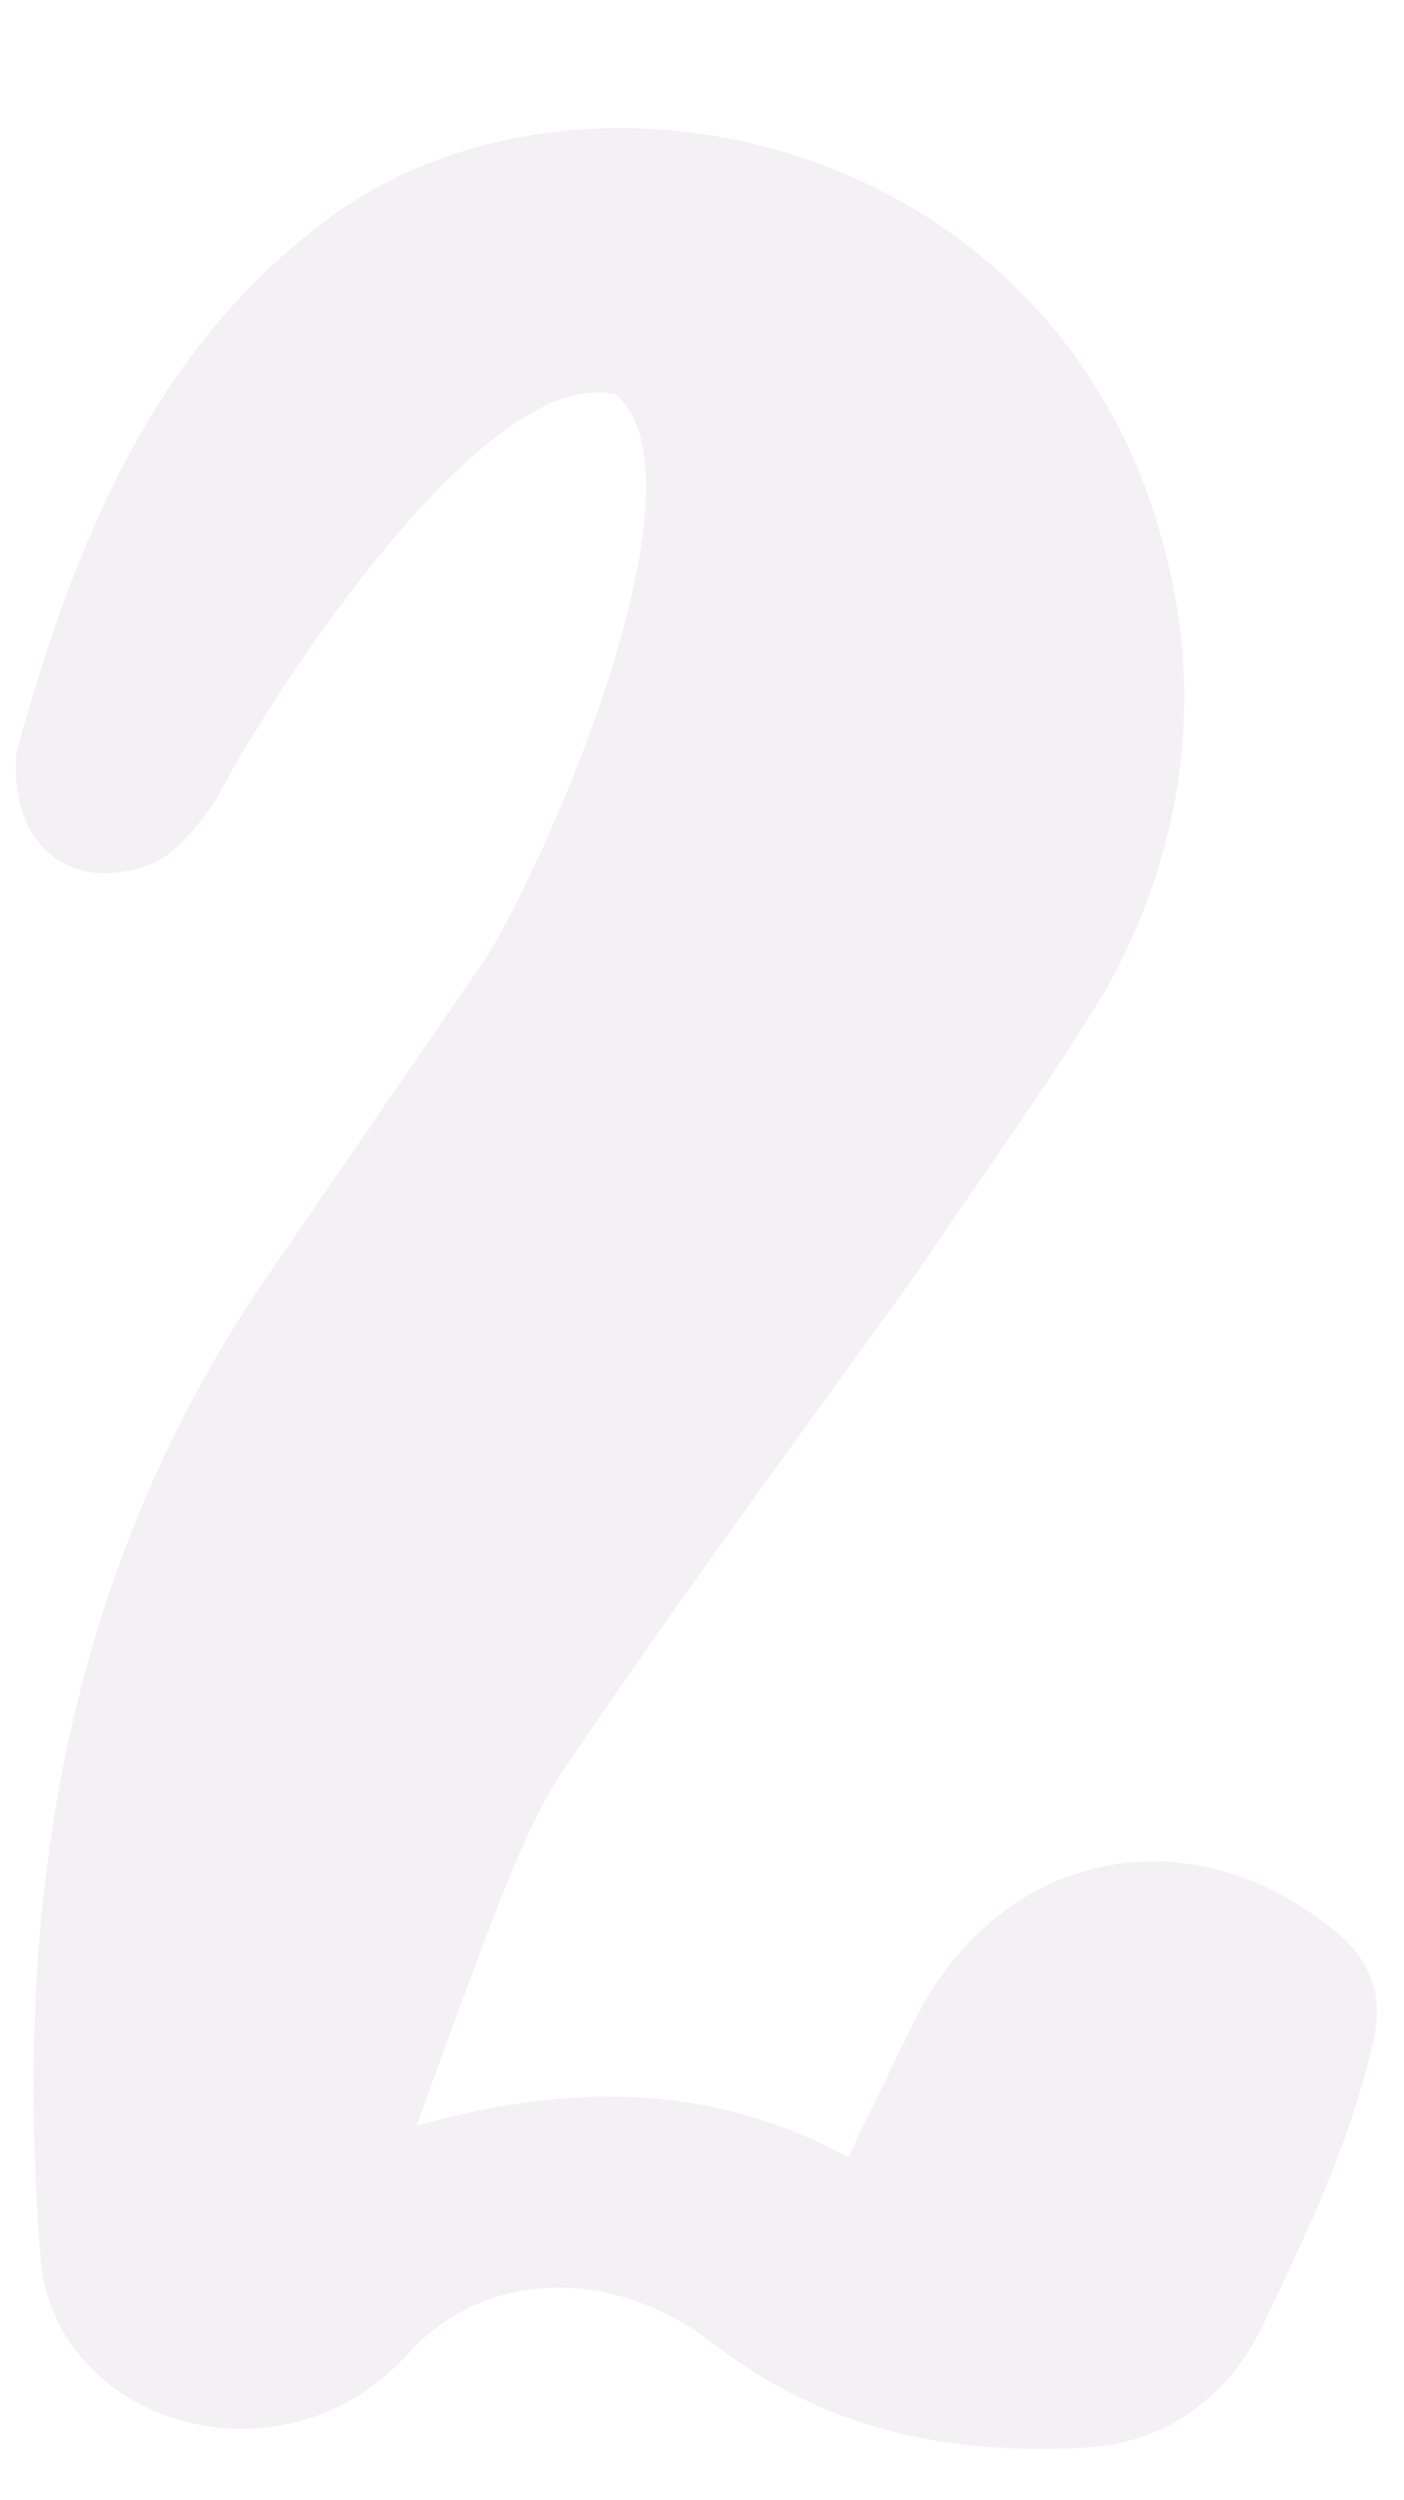 <?xml version="1.0" encoding="UTF-8"?> <svg xmlns="http://www.w3.org/2000/svg" width="68" height="121" viewBox="0 0 68 121" fill="none"> <path d="M10.49 38.68C12.58 34.5 23.41 17.4 29.87 19.11C34.43 23.29 26.83 40.96 23.6 46.28L13.15 61.48C3.27 75.73 0.61 91.88 1.94 108.98C2.32 117.15 13.34 120.76 19.61 114.11C23.41 109.74 29.68 109.74 34.43 113.35C39.75 117.53 45.83 118.86 52.48 118.48C56.47 118.29 59.7 116.01 61.41 112.02C63.5 107.65 65.4 103.66 66.54 98.72C67.11 96.06 65.97 94.35 64.07 93.02C57.04 87.7 48.11 89.79 44.12 98.15L41.08 104.42C34.43 100.81 27.59 100.81 20.18 102.9C24.36 91.31 25.5 88.46 27.21 85.8C32.72 77.63 38.61 69.65 44.5 61.48C47.54 56.92 50.77 52.55 53.62 47.8C56.47 42.67 57.8 36.97 57.23 31.08C54.57 7.52 29.49 0.87 16.19 10.37C7.83 16.45 3.84 25.38 0.8 36.4C0.42 40.77 3.27 43.24 7.07 41.91C8.4 41.53 9.54 40.01 10.49 38.68Z" fill="#8B728E" fill-opacity="0.1"></path> </svg> 